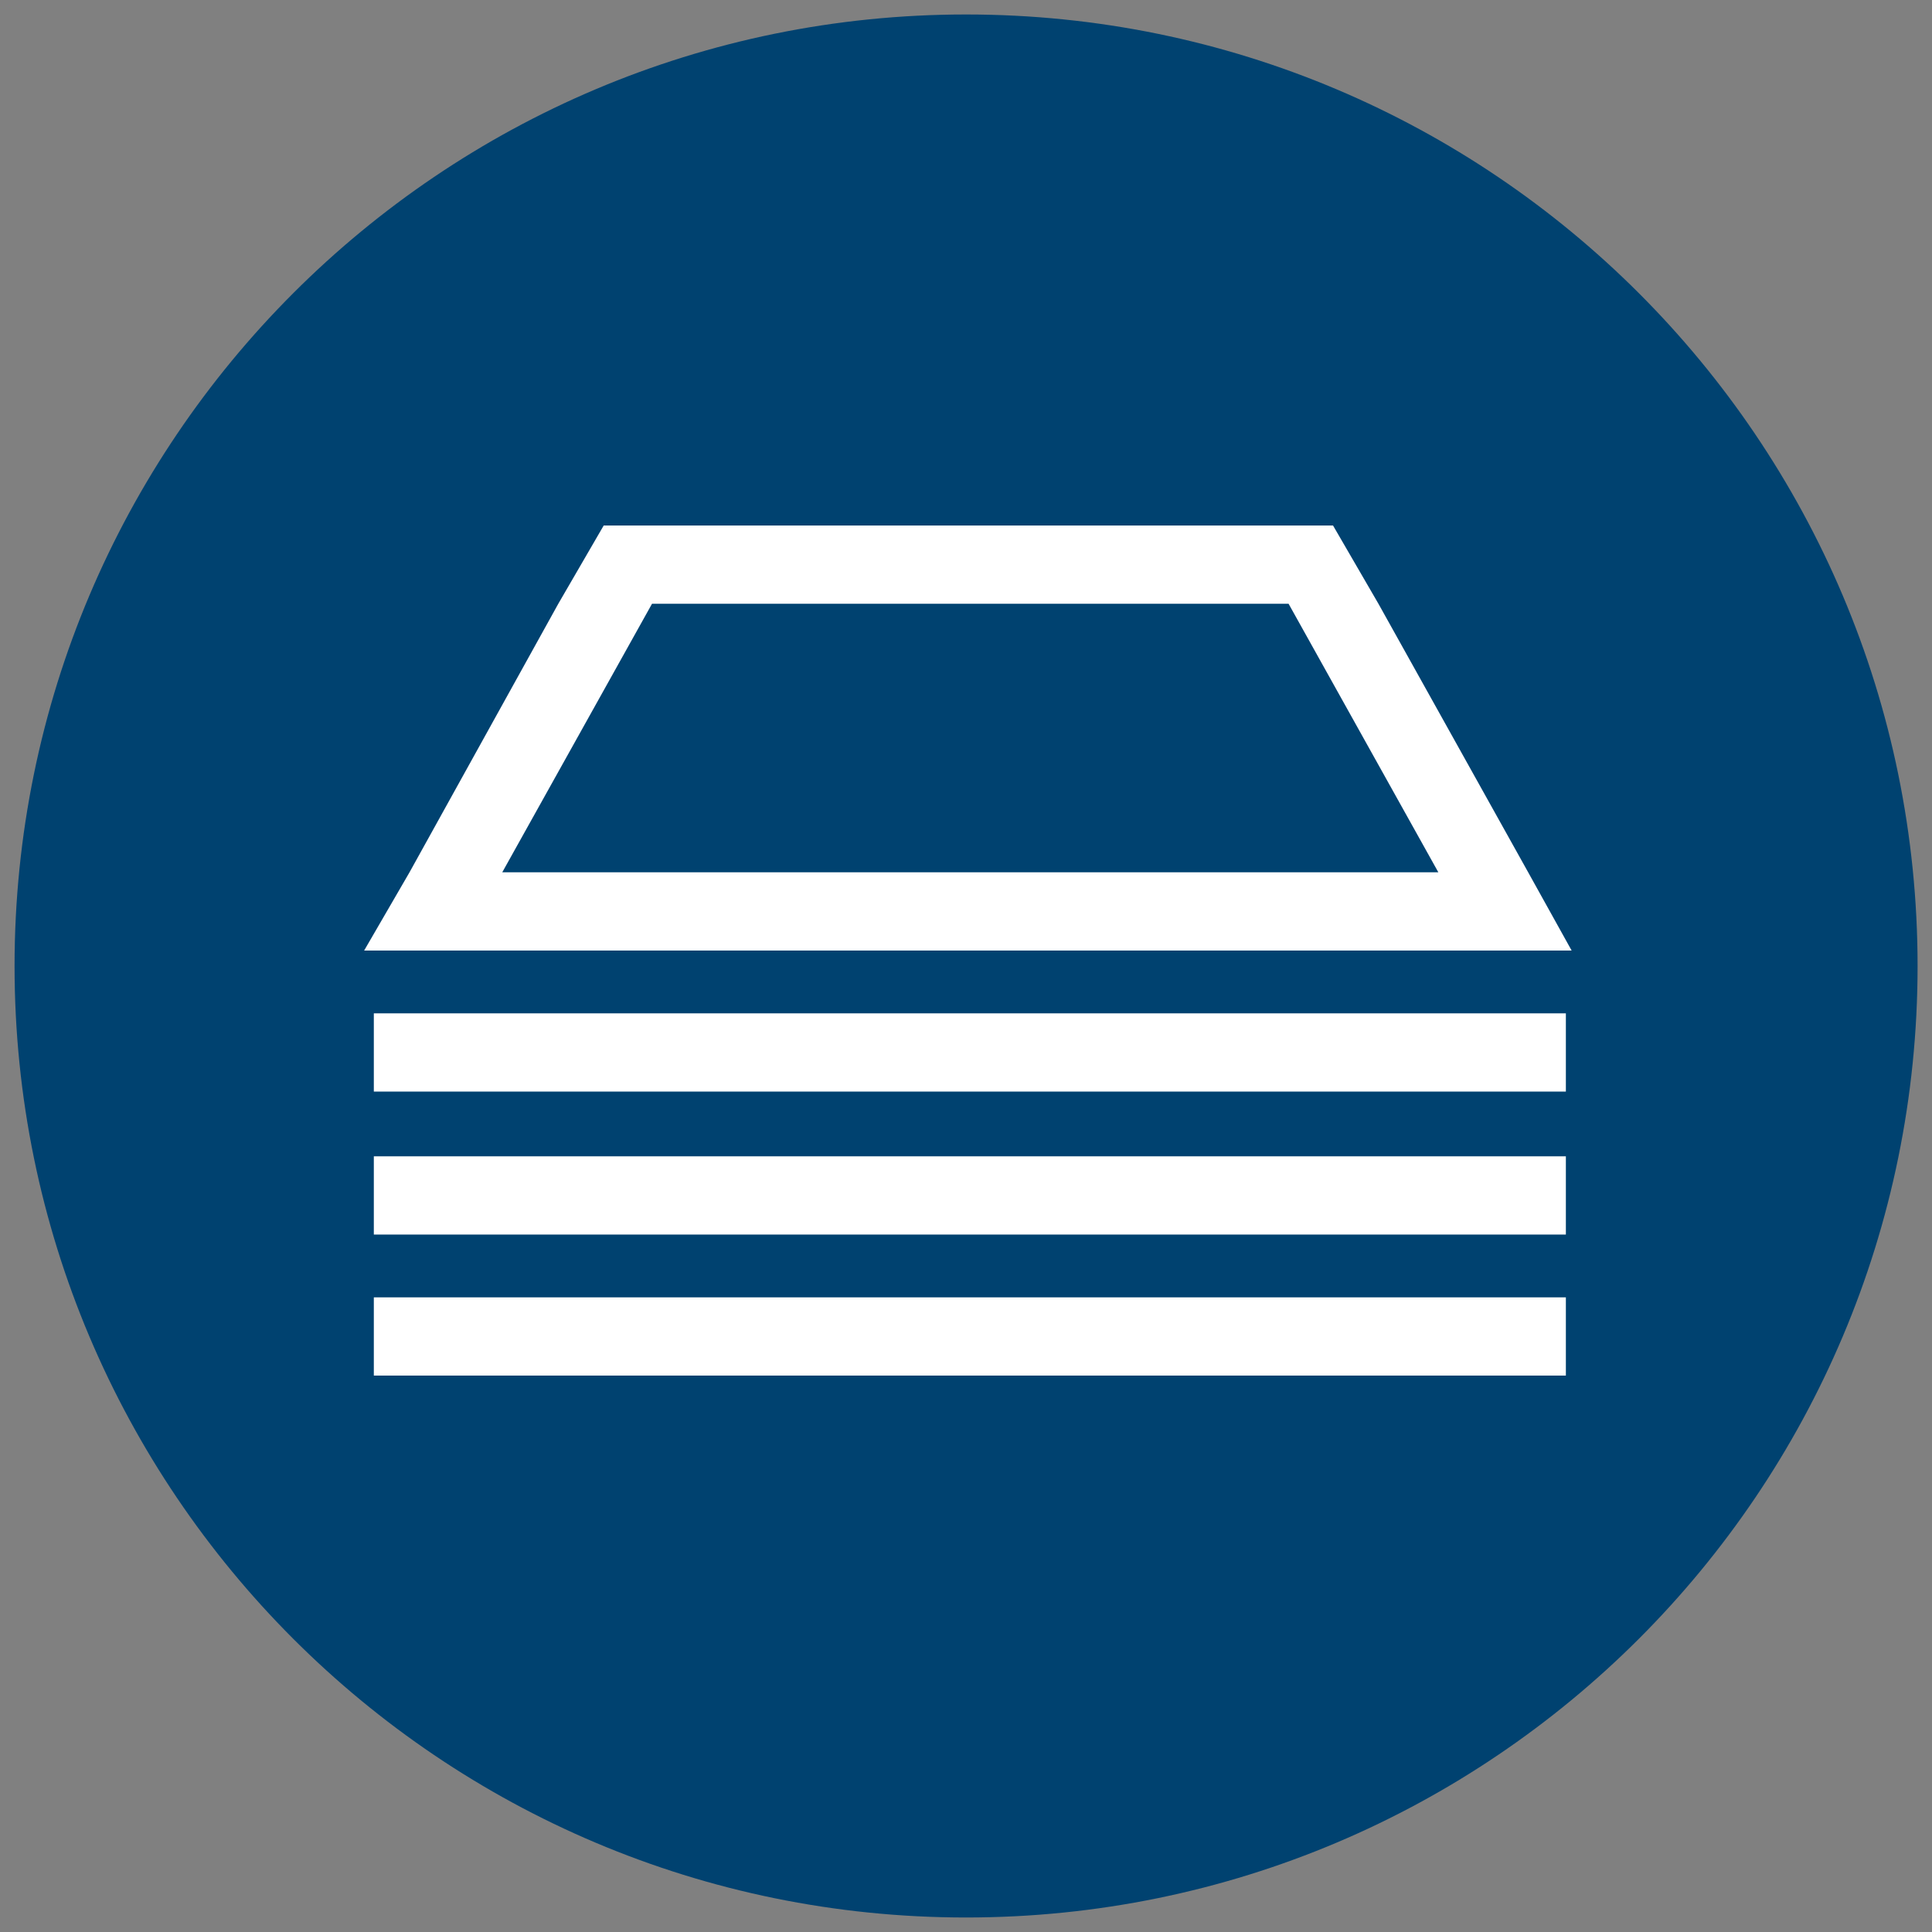 <svg width="71" height="71" viewBox="0 0 71 71" fill="none" xmlns="http://www.w3.org/2000/svg">
<rect x="0" y="0" width="71" height="71" fill="#808080" stroke="none"/>
<g clip-path="url(#clip0_523_3701)">
<path d="M35.502 70.467C54.814 70.467 70.47 54.812 70.47 35.5C70.47 16.188 54.814 0.532 35.502 0.532C16.19 0.532 0.535 16.188 0.535 35.5C0.535 54.812 16.19 70.467 35.502 70.467Z" fill="#004270"/>
<path d="M13.738 42.494H57.545V45.369H13.738V42.494Z" fill="white"/>
<path d="M13.738 37.24H57.545V40.115H13.738V37.24Z" fill="white"/>
<path d="M13.738 47.677H57.545V50.552H13.738V47.677Z" fill="white"/>
<path d="M56.159 32.056L50.657 22.188L48.988 19.312H45.651H25.523H22.186L20.517 22.188L15.05 32.056L13.382 34.932H16.719H54.42H57.757L56.159 32.056ZM18.458 32.056L23.961 22.188H47.355L52.858 32.056H18.458Z" fill="white"/>
</g>
<defs>
<clipPath id="clip0_523_3701">
<rect width="71" height="71" fill="white"/>
</clipPath>
</defs>
</svg>
